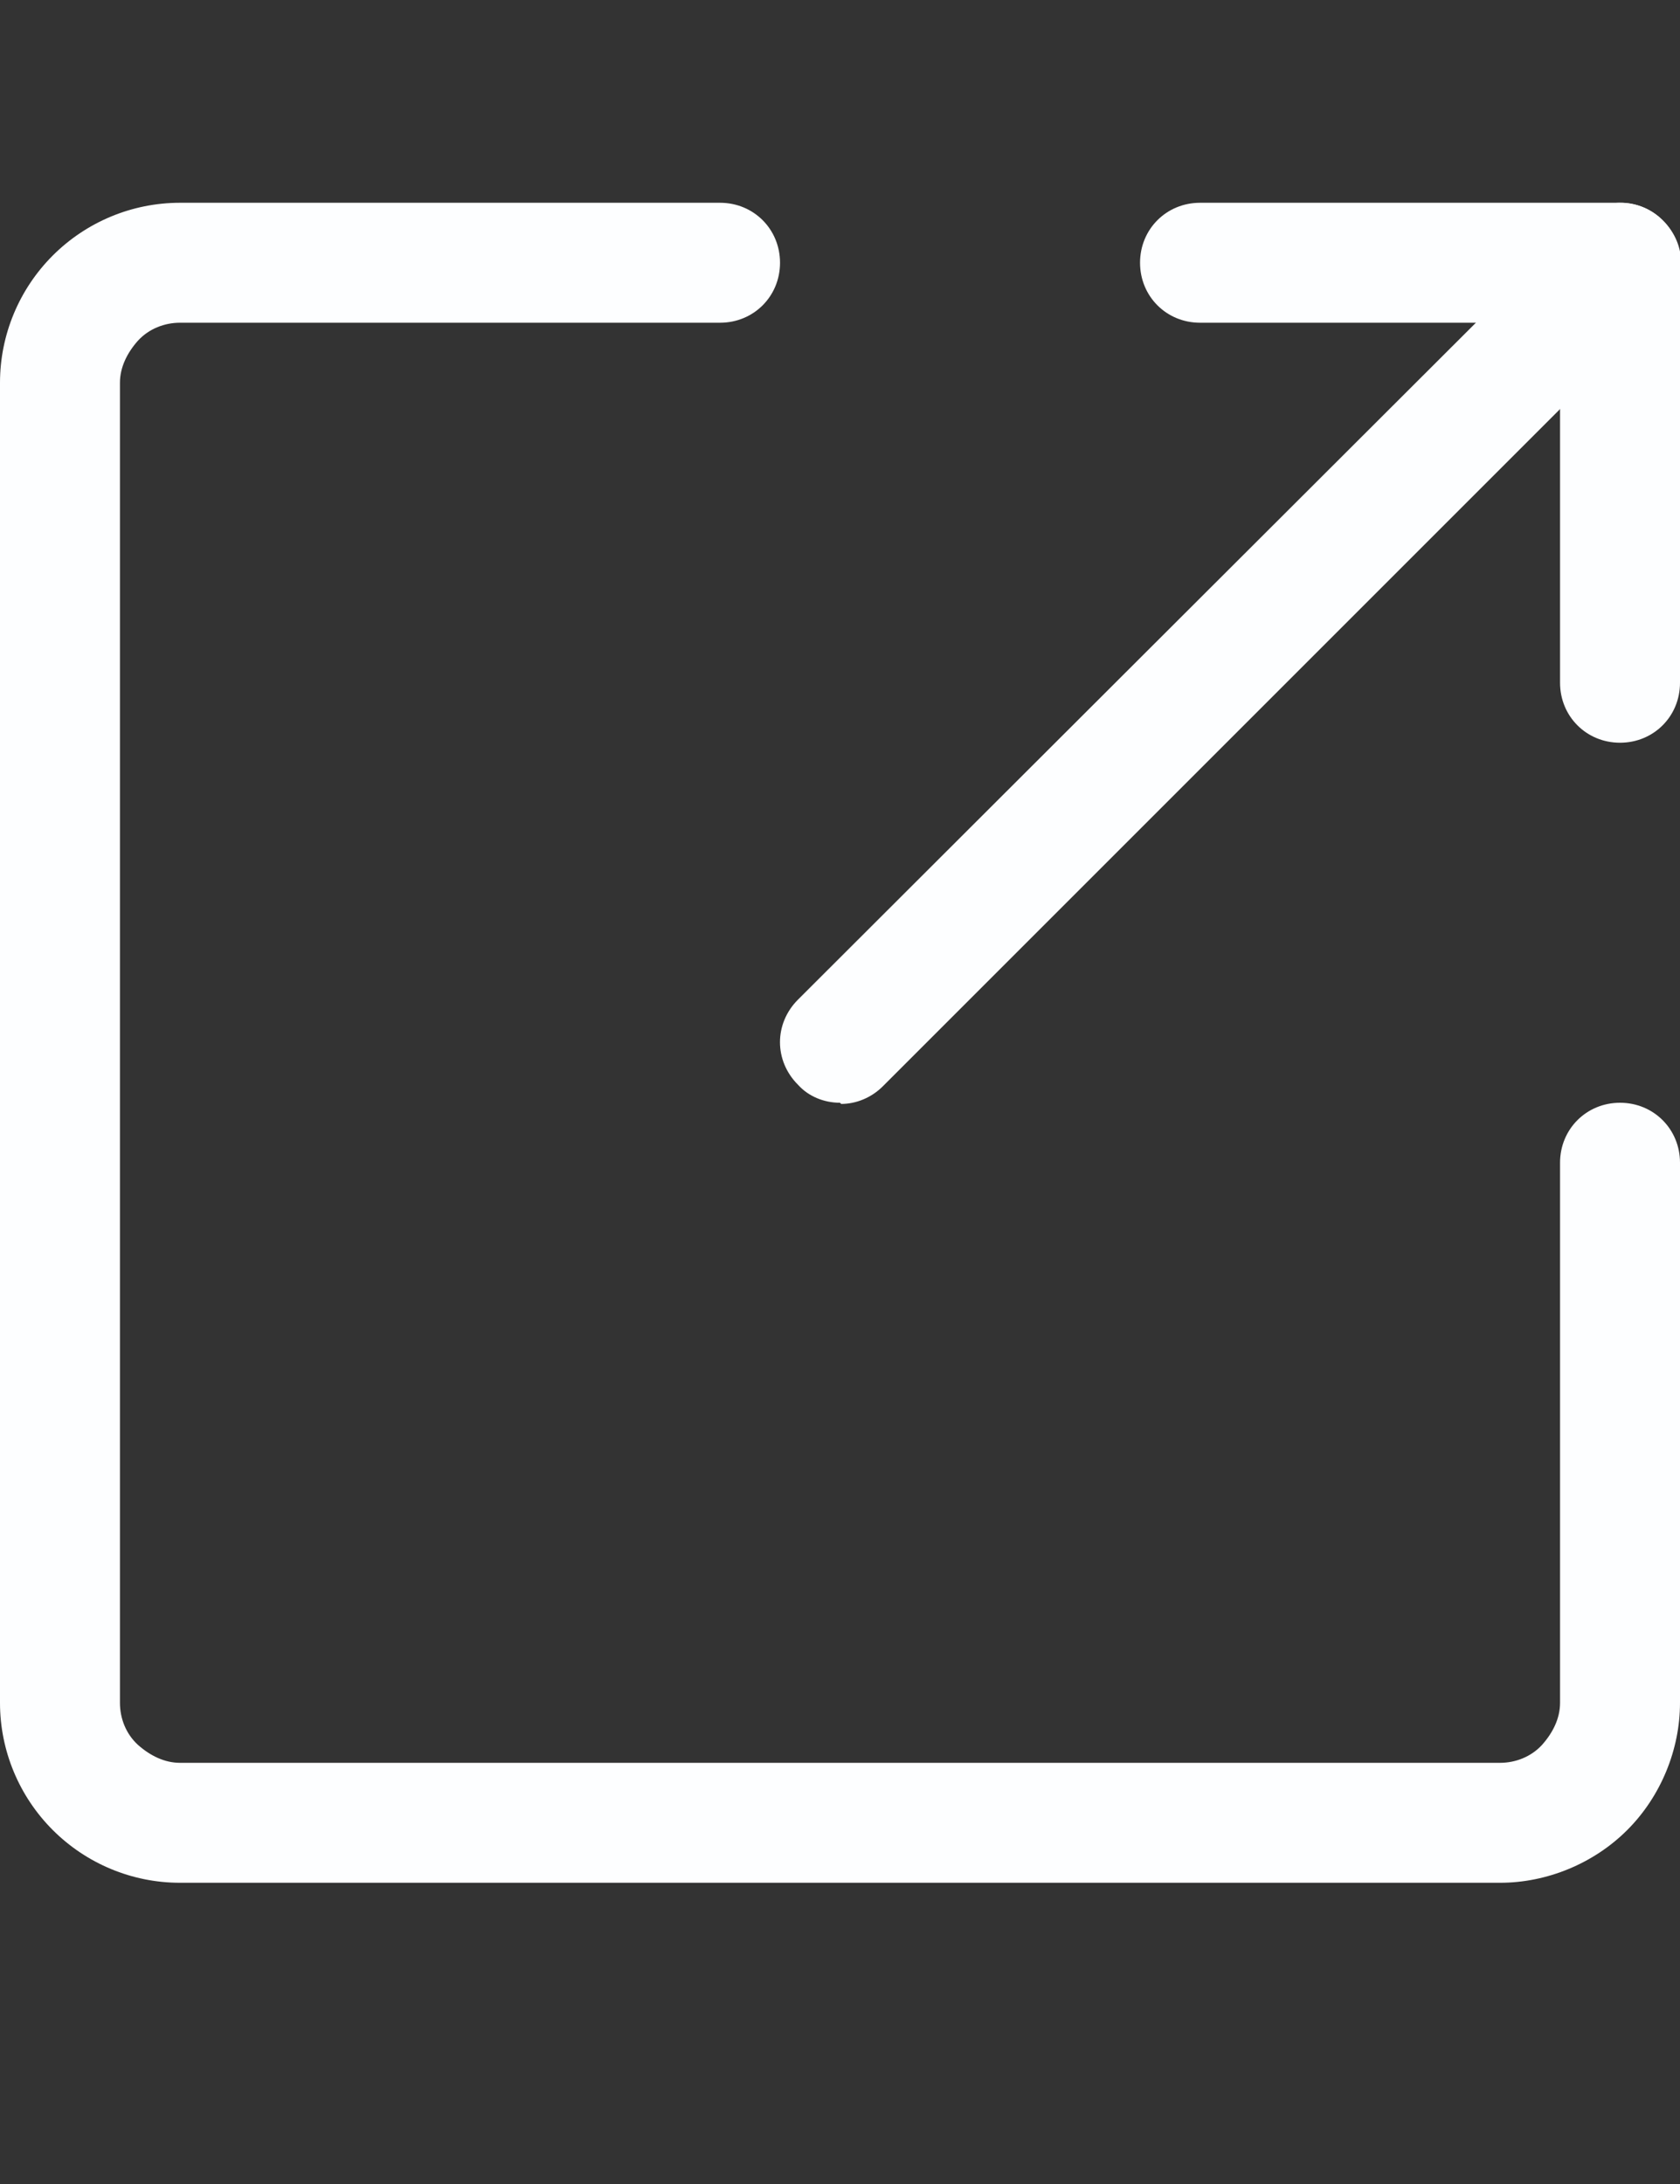 <svg width="10" height="13" viewBox="0 0 10 13" fill="none" xmlns="http://www.w3.org/2000/svg">
<rect x="0" y="0" width="10" height="13" fill="#333333" stroke="none"/>
<g clip-path="url(#clip0_1407_8036)">
<path d="M8.929 11.207H1.071C0.786 11.207 0.514 11.093 0.314 10.893C0.114 10.693 0 10.421 0 10.136V2.278C0 1.993 0.114 1.721 0.314 1.521C0.514 1.321 0.786 1.207 1.071 1.207H4.286C4.486 1.207 4.643 1.364 4.643 1.564C4.643 1.764 4.486 1.921 4.286 1.921H1.071C0.979 1.921 0.886 1.957 0.821 2.028C0.757 2.1 0.714 2.186 0.714 2.278V10.136C0.714 10.229 0.75 10.321 0.821 10.386C0.893 10.45 0.979 10.493 1.071 10.493H8.929C9.021 10.493 9.114 10.457 9.179 10.386C9.243 10.314 9.286 10.229 9.286 10.136V6.921C9.286 6.721 9.443 6.564 9.643 6.564C9.843 6.564 10 6.721 10 6.921V10.136C10 10.414 9.886 10.693 9.686 10.893C9.486 11.093 9.207 11.207 8.929 11.207Z" fill="#FDFEFF"/>
<path d="M9.643 4.421C9.443 4.421 9.286 4.264 9.286 4.064V1.921H7.143C6.943 1.921 6.786 1.764 6.786 1.564C6.786 1.364 6.943 1.207 7.143 1.207H9.643C9.843 1.207 10 1.364 10 1.564V4.064C10 4.264 9.843 4.421 9.643 4.421Z" fill="#FDFEFF"/>
<path d="M5 6.564C4.907 6.564 4.814 6.528 4.75 6.457C4.607 6.314 4.607 6.093 4.75 5.95L9.393 1.314C9.536 1.171 9.757 1.171 9.9 1.314C10.043 1.457 10.043 1.678 9.9 1.821L5.257 6.464C5.186 6.536 5.093 6.571 5.007 6.571L5 6.564Z" fill="#FDFEFF"/>
</g>
<defs>
<clipPath id="clip0_1407_8036">
<rect width="10" height="10" fill="white" transform="translate(0 1.207)"/>
</clipPath>
</defs>
</svg>
